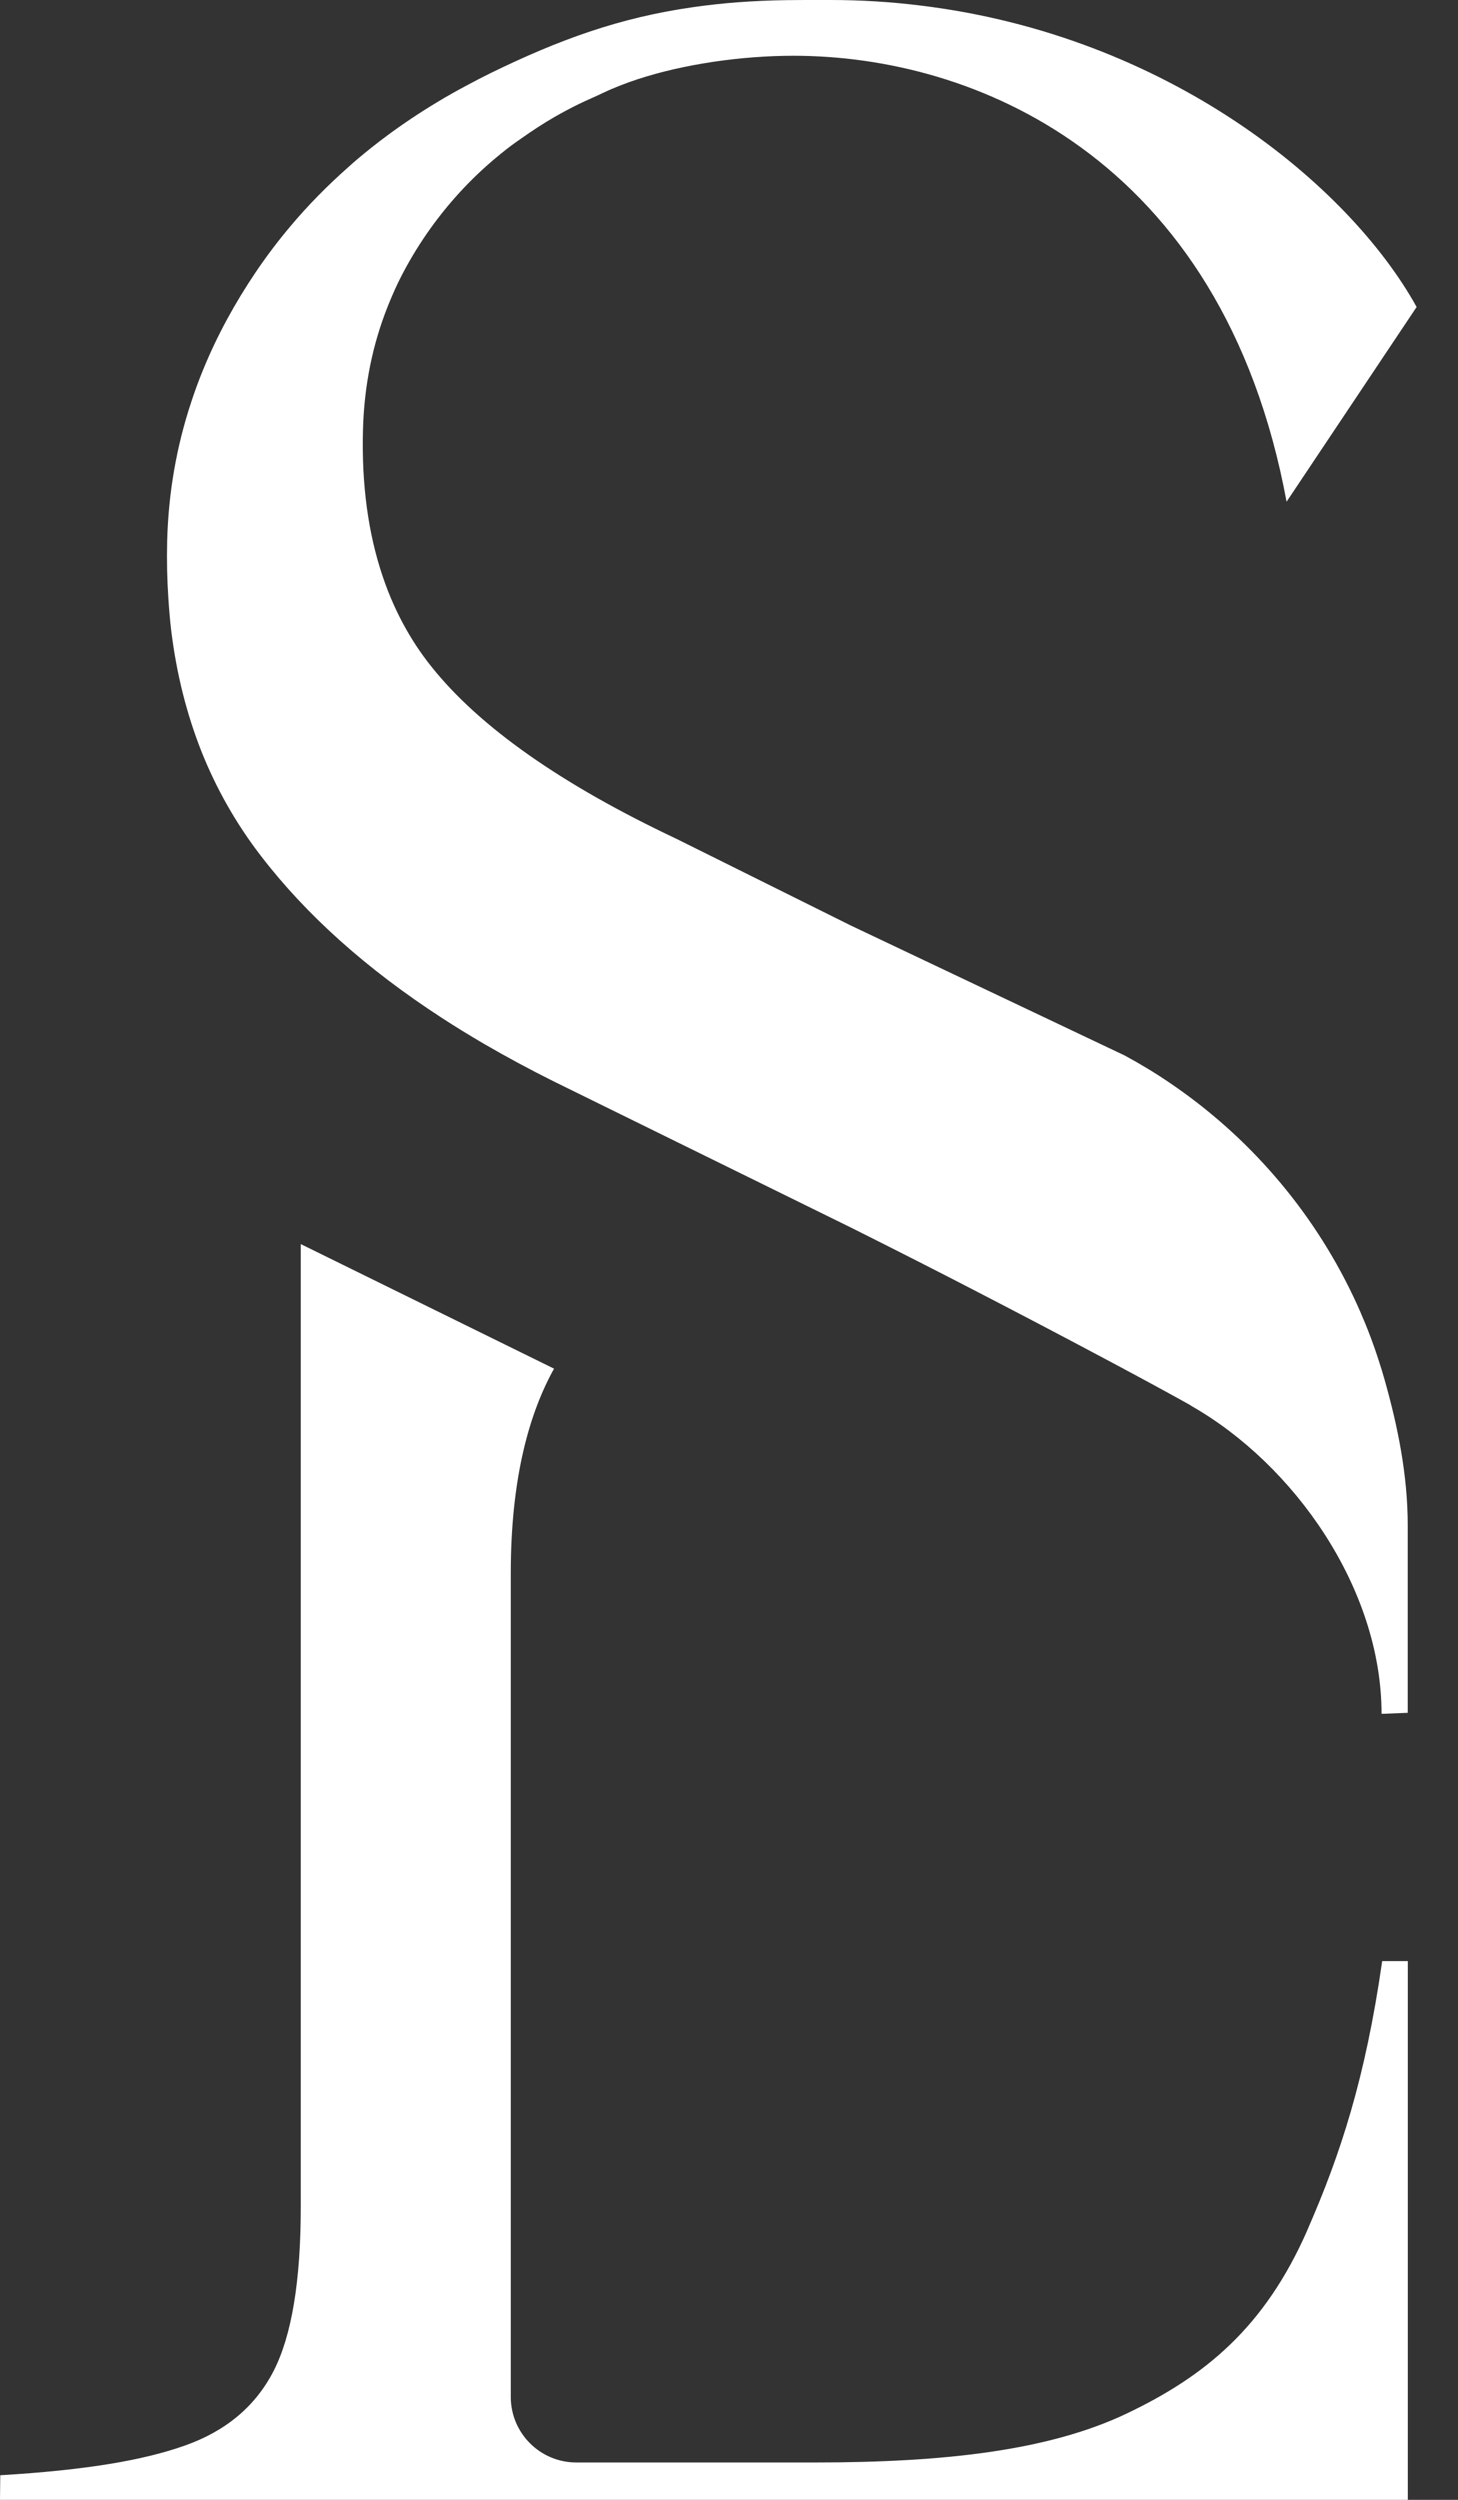 <svg xmlns="http://www.w3.org/2000/svg" width="21" height="36" viewBox="0 0 21 36" fill="none"><rect x="0" y="0" width="21" height="36" fill="#333333" stroke="none"/><path d="M18.831 32.115C18.212 33.527 17.345 34.224 16.231 34.756C15.116 35.288 13.618 35.462 11.736 35.462H8.301C7.78 35.462 7.357 35.04 7.357 34.518V22.655C7.357 21.276 7.628 20.342 7.98 19.71L4.332 17.916V31.784C4.332 32.849 4.201 33.636 3.942 34.142C3.682 34.65 3.255 35.01 2.661 35.219C2.067 35.43 1.242 35.572 0.004 35.646L0 36H20.277V28.242H19.908C19.666 29.931 19.307 31.026 18.831 32.113V32.115Z" fill="white"></path><path d="M11.911 0C11.901 0 11.89 0 11.878 0C11.72 0 11.392 0 11.336 0.002C10.841 0.009 10.396 0.043 9.978 0.104C8.925 0.254 8.055 0.57 7.066 1.053C6.957 1.106 6.851 1.162 6.744 1.219C6.589 1.301 6.437 1.386 6.291 1.475C6.043 1.624 5.807 1.782 5.581 1.949C5.431 2.06 5.285 2.176 5.144 2.295C5.098 2.333 5.054 2.374 5.01 2.413C4.711 2.678 4.433 2.96 4.179 3.263C4.004 3.471 3.84 3.688 3.687 3.914C3.381 4.367 3.129 4.831 2.933 5.307C2.867 5.466 2.808 5.626 2.755 5.788C2.541 6.433 2.426 7.099 2.408 7.786C2.401 8.07 2.407 8.346 2.425 8.616C2.435 8.772 2.448 8.928 2.466 9.08C2.542 9.701 2.688 10.282 2.903 10.825C3.119 11.366 3.405 11.868 3.762 12.331C4.415 13.18 5.282 13.956 6.363 14.658C6.559 14.786 6.764 14.911 6.974 15.034C7.291 15.218 7.622 15.397 7.971 15.571L12.25 17.675C12.587 17.844 12.928 18.015 13.265 18.187C13.49 18.302 13.714 18.416 13.934 18.53C14.632 18.89 15.367 19.276 15.995 19.611C16.453 19.855 16.854 20.073 17.14 20.233C17.145 20.236 17.151 20.239 17.156 20.243C17.159 20.245 17.163 20.247 17.165 20.25C18.634 21.089 19.899 22.869 19.899 24.681L20.276 24.666V21.968C20.276 21.236 20.13 20.53 19.94 19.86C19.916 19.777 19.891 19.693 19.864 19.611C19.785 19.363 19.693 19.12 19.59 18.885C19.521 18.727 19.447 18.573 19.368 18.421C19.052 17.814 18.658 17.255 18.199 16.757C17.97 16.508 17.724 16.274 17.463 16.057C17.398 16.003 17.332 15.949 17.265 15.897C17.131 15.793 16.994 15.693 16.854 15.598C16.643 15.454 16.424 15.322 16.199 15.2L12.254 13.328L9.745 12.081C8.083 11.296 6.905 10.468 6.212 9.598C6.082 9.435 5.965 9.263 5.861 9.081C5.722 8.839 5.606 8.58 5.513 8.304C5.303 7.684 5.207 6.979 5.228 6.19C5.245 5.558 5.364 4.964 5.588 4.404C5.633 4.292 5.681 4.181 5.733 4.072C5.839 3.854 5.962 3.641 6.1 3.434C6.377 3.021 6.702 2.652 7.075 2.33C7.169 2.249 7.265 2.171 7.364 2.096C7.41 2.061 7.458 2.03 7.505 1.996C7.662 1.885 7.824 1.778 7.995 1.68C8.106 1.617 8.221 1.555 8.338 1.498C8.456 1.44 8.577 1.391 8.694 1.334C8.774 1.296 8.859 1.26 8.947 1.226C9.565 0.985 10.376 0.838 11.154 0.808C11.245 0.805 11.337 0.803 11.428 0.803C12.749 0.803 14.262 1.173 15.568 2.122C16.932 3.112 18.07 4.735 18.531 7.225L20.404 4.421C19.429 2.661 16.823 0.511 13.252 0.079C12.832 0.027 12.399 0 11.954 0C11.946 0 11.93 0 11.911 0Z" fill="white"></path></svg>